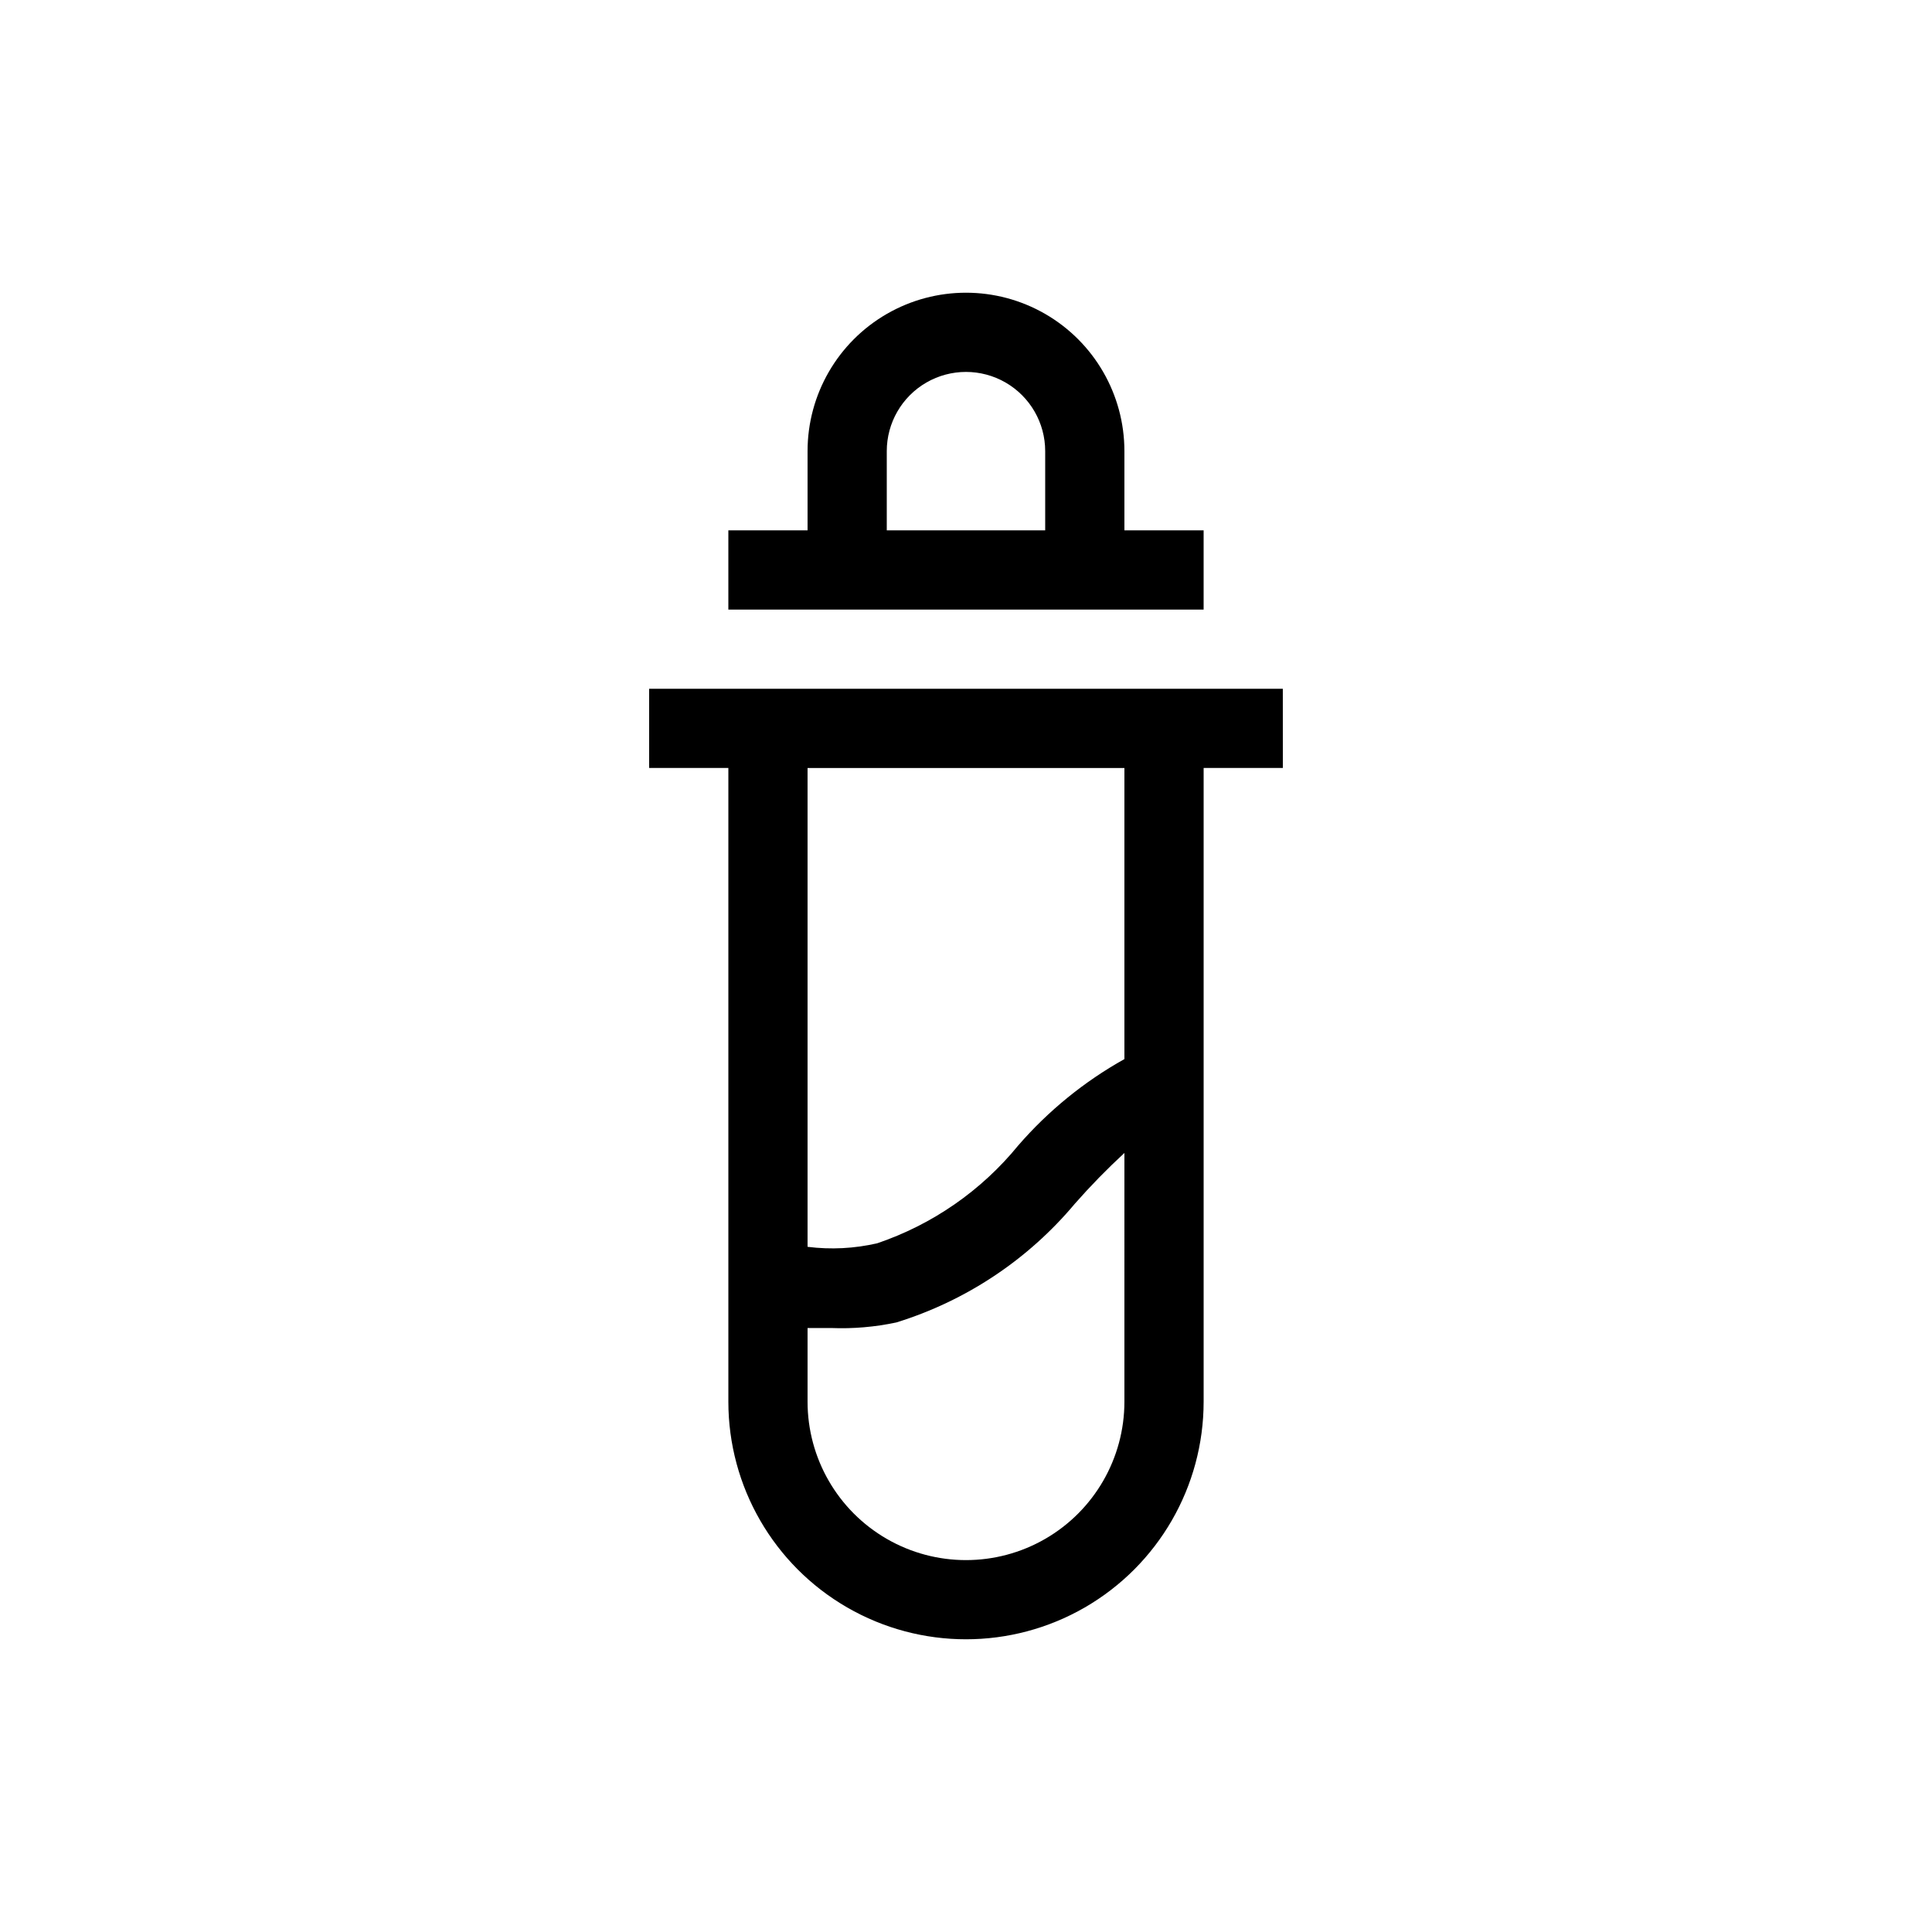 <?xml version="1.0" encoding="UTF-8"?>
<!-- Uploaded to: ICON Repo, www.iconrepo.com, Generator: ICON Repo Mixer Tools -->
<svg fill="#000000" width="800px" height="800px" version="1.1" viewBox="144 144 512 512" xmlns="http://www.w3.org/2000/svg">
 <g>
  <path d="m483.96 326.53h-167.93v20.992h20.992v167.93c0 22.5 12.004 43.293 31.488 54.539 19.484 11.25 43.488 11.25 62.977 0 19.484-11.246 31.488-32.039 31.488-54.539v-167.93h20.992zm-41.98 188.93c0 15-8.004 28.859-20.992 36.359-12.992 7.5-28.996 7.5-41.984 0-12.992-7.5-20.992-21.359-20.992-36.359v-19.52h6.297c5.777 0.227 11.559-0.27 17.215-1.473 18.48-5.715 34.918-16.652 47.336-31.484 4.137-4.703 8.516-9.188 13.121-13.438zm0-90.789c-10.633 5.938-20.152 13.68-28.133 22.883-9.773 11.977-22.723 20.957-37.363 25.926-6.055 1.402-12.309 1.723-18.473 0.941v-126.89h83.969z"/>
  <path d="m441.98 305.54h20.992v-20.992h-20.992v-20.992c0-15-8.004-28.859-20.992-36.359-12.992-7.5-28.996-7.5-41.984 0-12.992 7.5-20.992 21.359-20.992 36.359v20.992h-20.992v20.992zm-62.977-41.984c0-7.5 4-14.43 10.496-18.18 6.492-3.75 14.496-3.75 20.992 0 6.492 3.75 10.496 10.68 10.496 18.18v20.992h-41.984z"/>
 </g>
</svg>